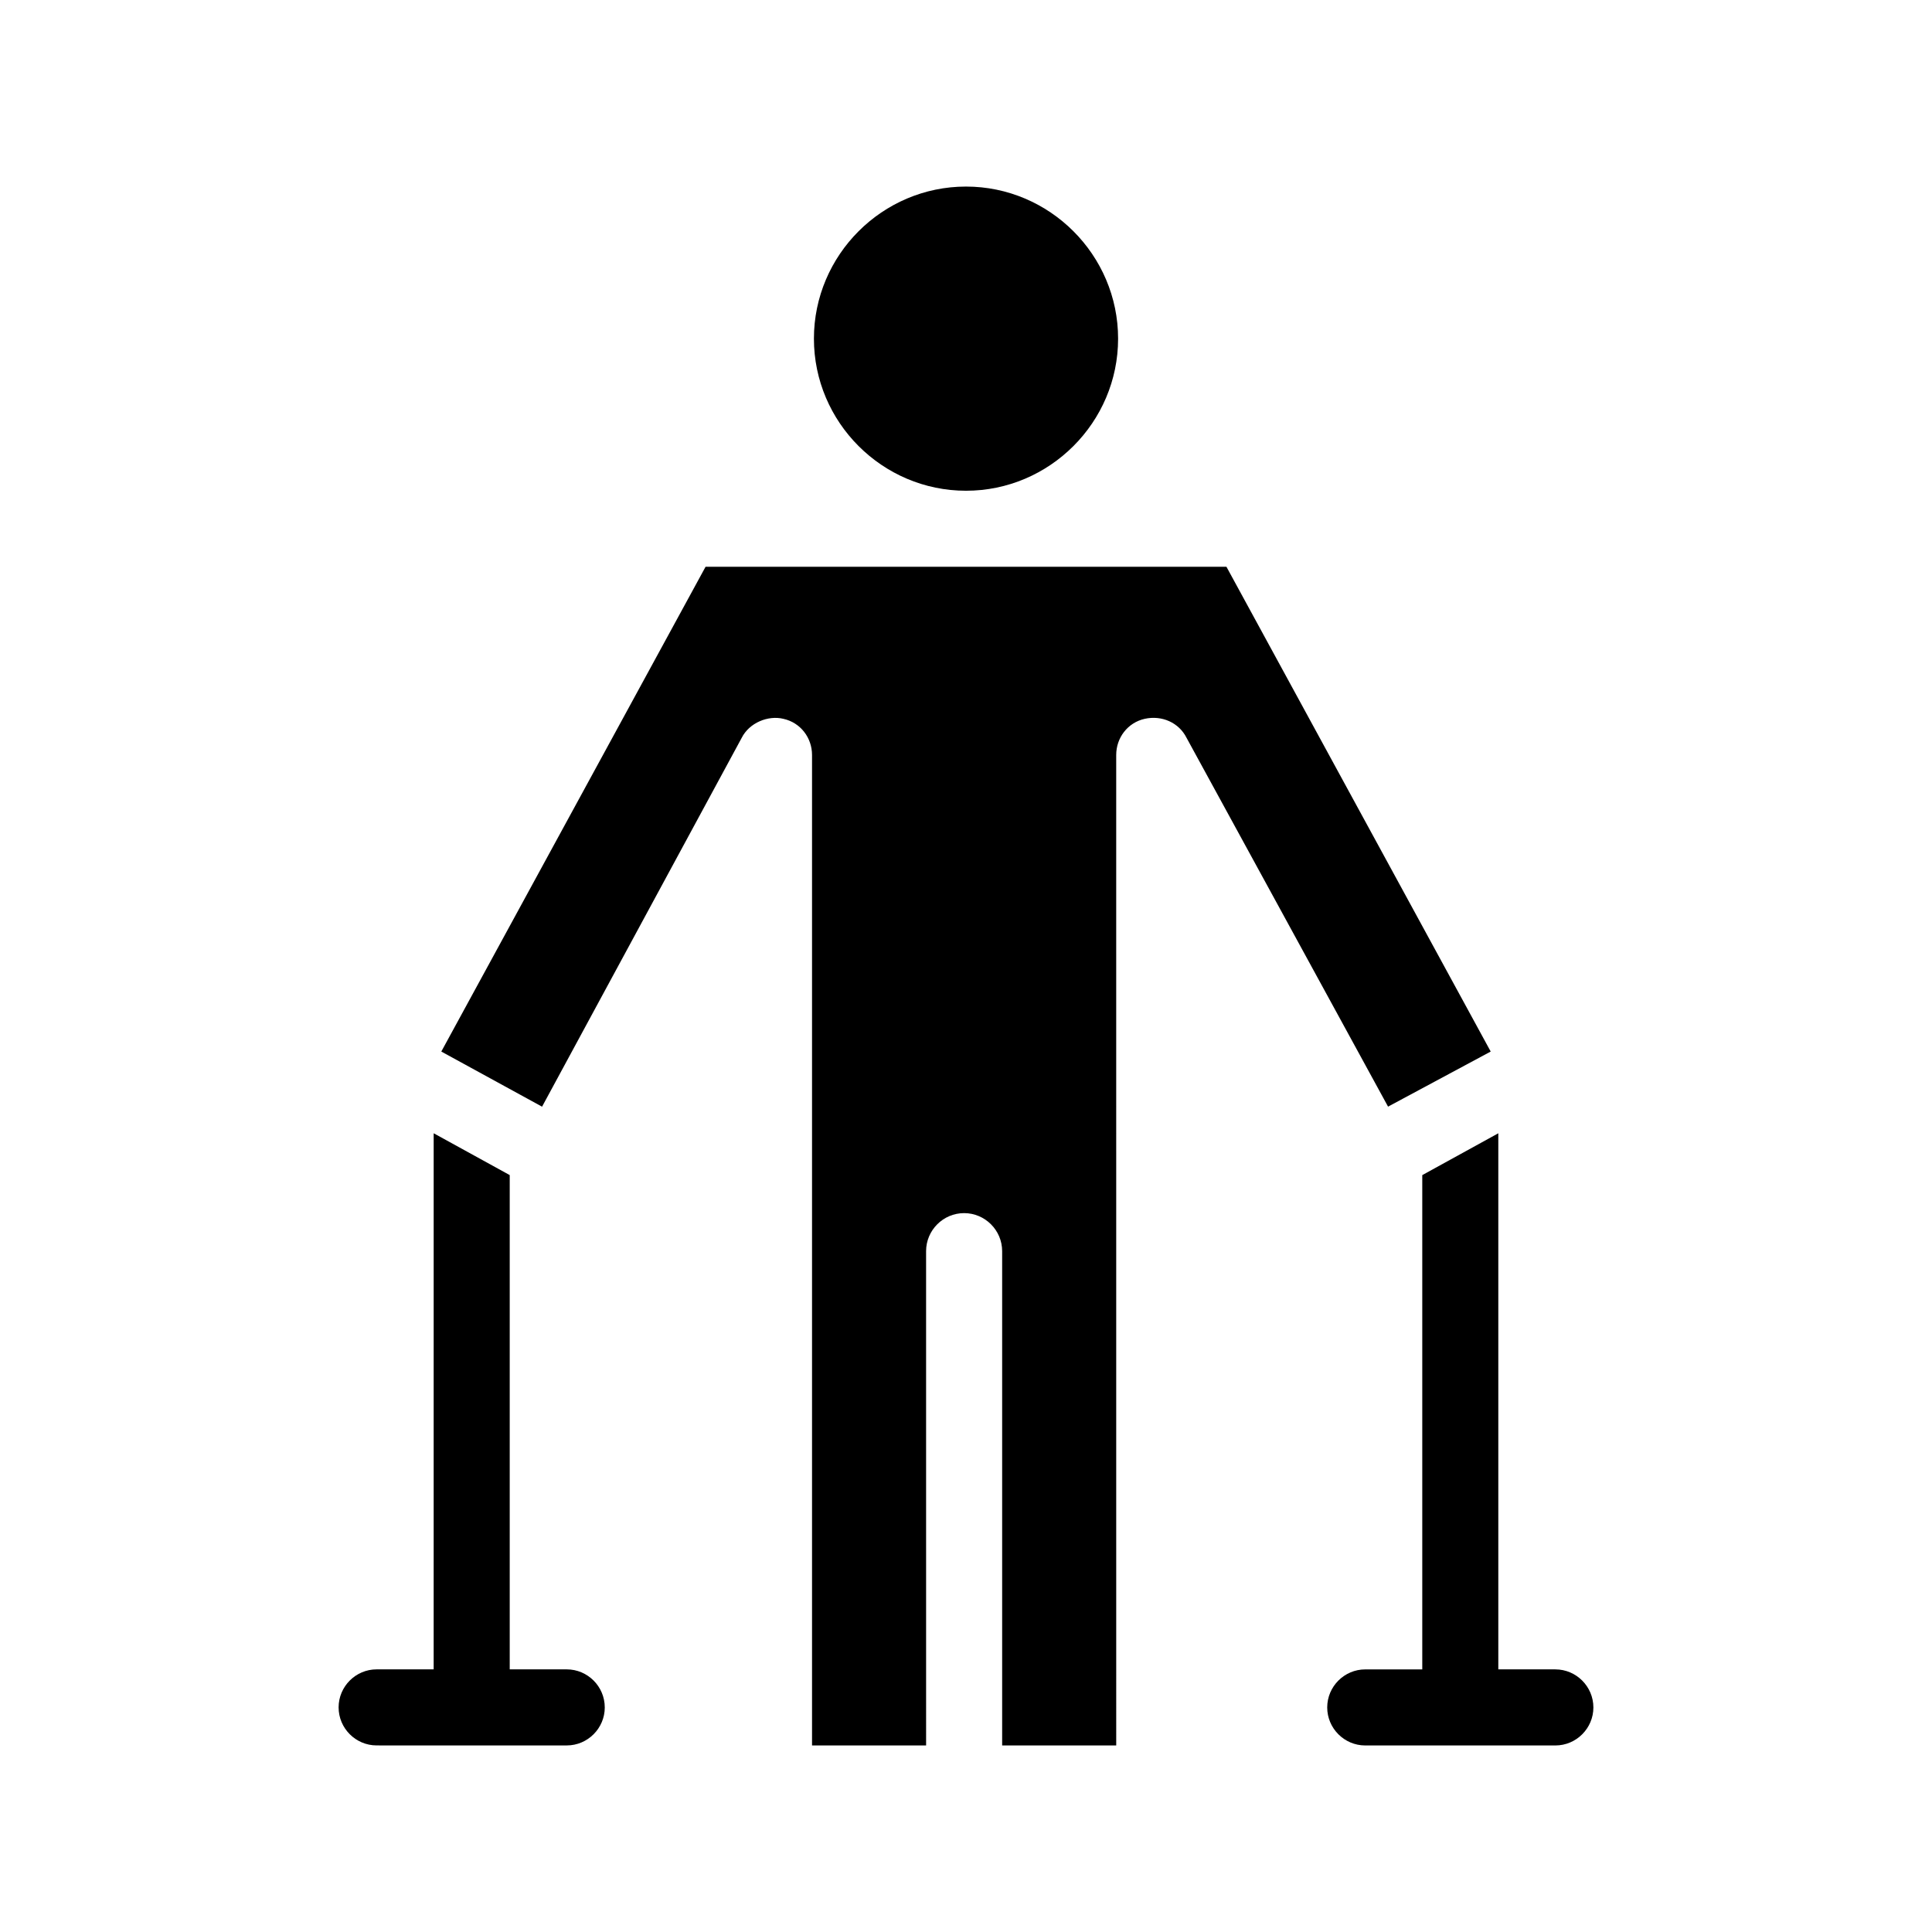 <?xml version="1.0" encoding="UTF-8"?>
<!-- Uploaded to: SVG Repo, www.svgrepo.com, Generator: SVG Repo Mixer Tools -->
<svg fill="#000000" width="800px" height="800px" version="1.1" viewBox="144 144 512 512" xmlns="http://www.w3.org/2000/svg">
 <path d="m304.27 596.48c0 5.543-4.535 10.078-10.078 10.078l-50.379-0.004c-5.543 0-10.078-4.535-10.078-10.078s4.535-10.078 10.078-10.078h15.113l0.004-142.07 20.152 11.082v130.99h15.113c5.543 0 10.074 4.535 10.074 10.078zm251.91-10.078h-15.113v-142.07l-20.152 11.086v130.99h-15.113c-5.543 0-10.078 4.535-10.078 10.078s4.535 10.078 10.078 10.078h50.383c5.543 0 10.078-4.535 10.078-10.078-0.008-5.547-4.539-10.082-10.082-10.082zm-17.129-163.73-70.031-128.47h-138.04l-70.031 128.47 26.703 14.609 52.902-97.738c2.016-4.031 7.055-6.047 11.082-5.039 4.535 1.008 7.559 5.039 7.559 9.574v262.48h30.23l-0.004-130.99c0-5.543 4.535-10.078 10.078-10.078 5.543 0 10.078 4.535 10.078 10.078v130.99h30.23l-0.004-262.49c0-4.535 3.023-8.566 7.559-9.574s9.07 1.008 11.082 5.039l53.402 97.738zm-139.05-148.62c22.168 0 40.305-18.137 40.305-40.305 0-22.168-18.137-40.305-40.305-40.305s-40.305 18.137-40.305 40.305c0 22.168 18.137 40.305 40.305 40.305z"/>
</svg>